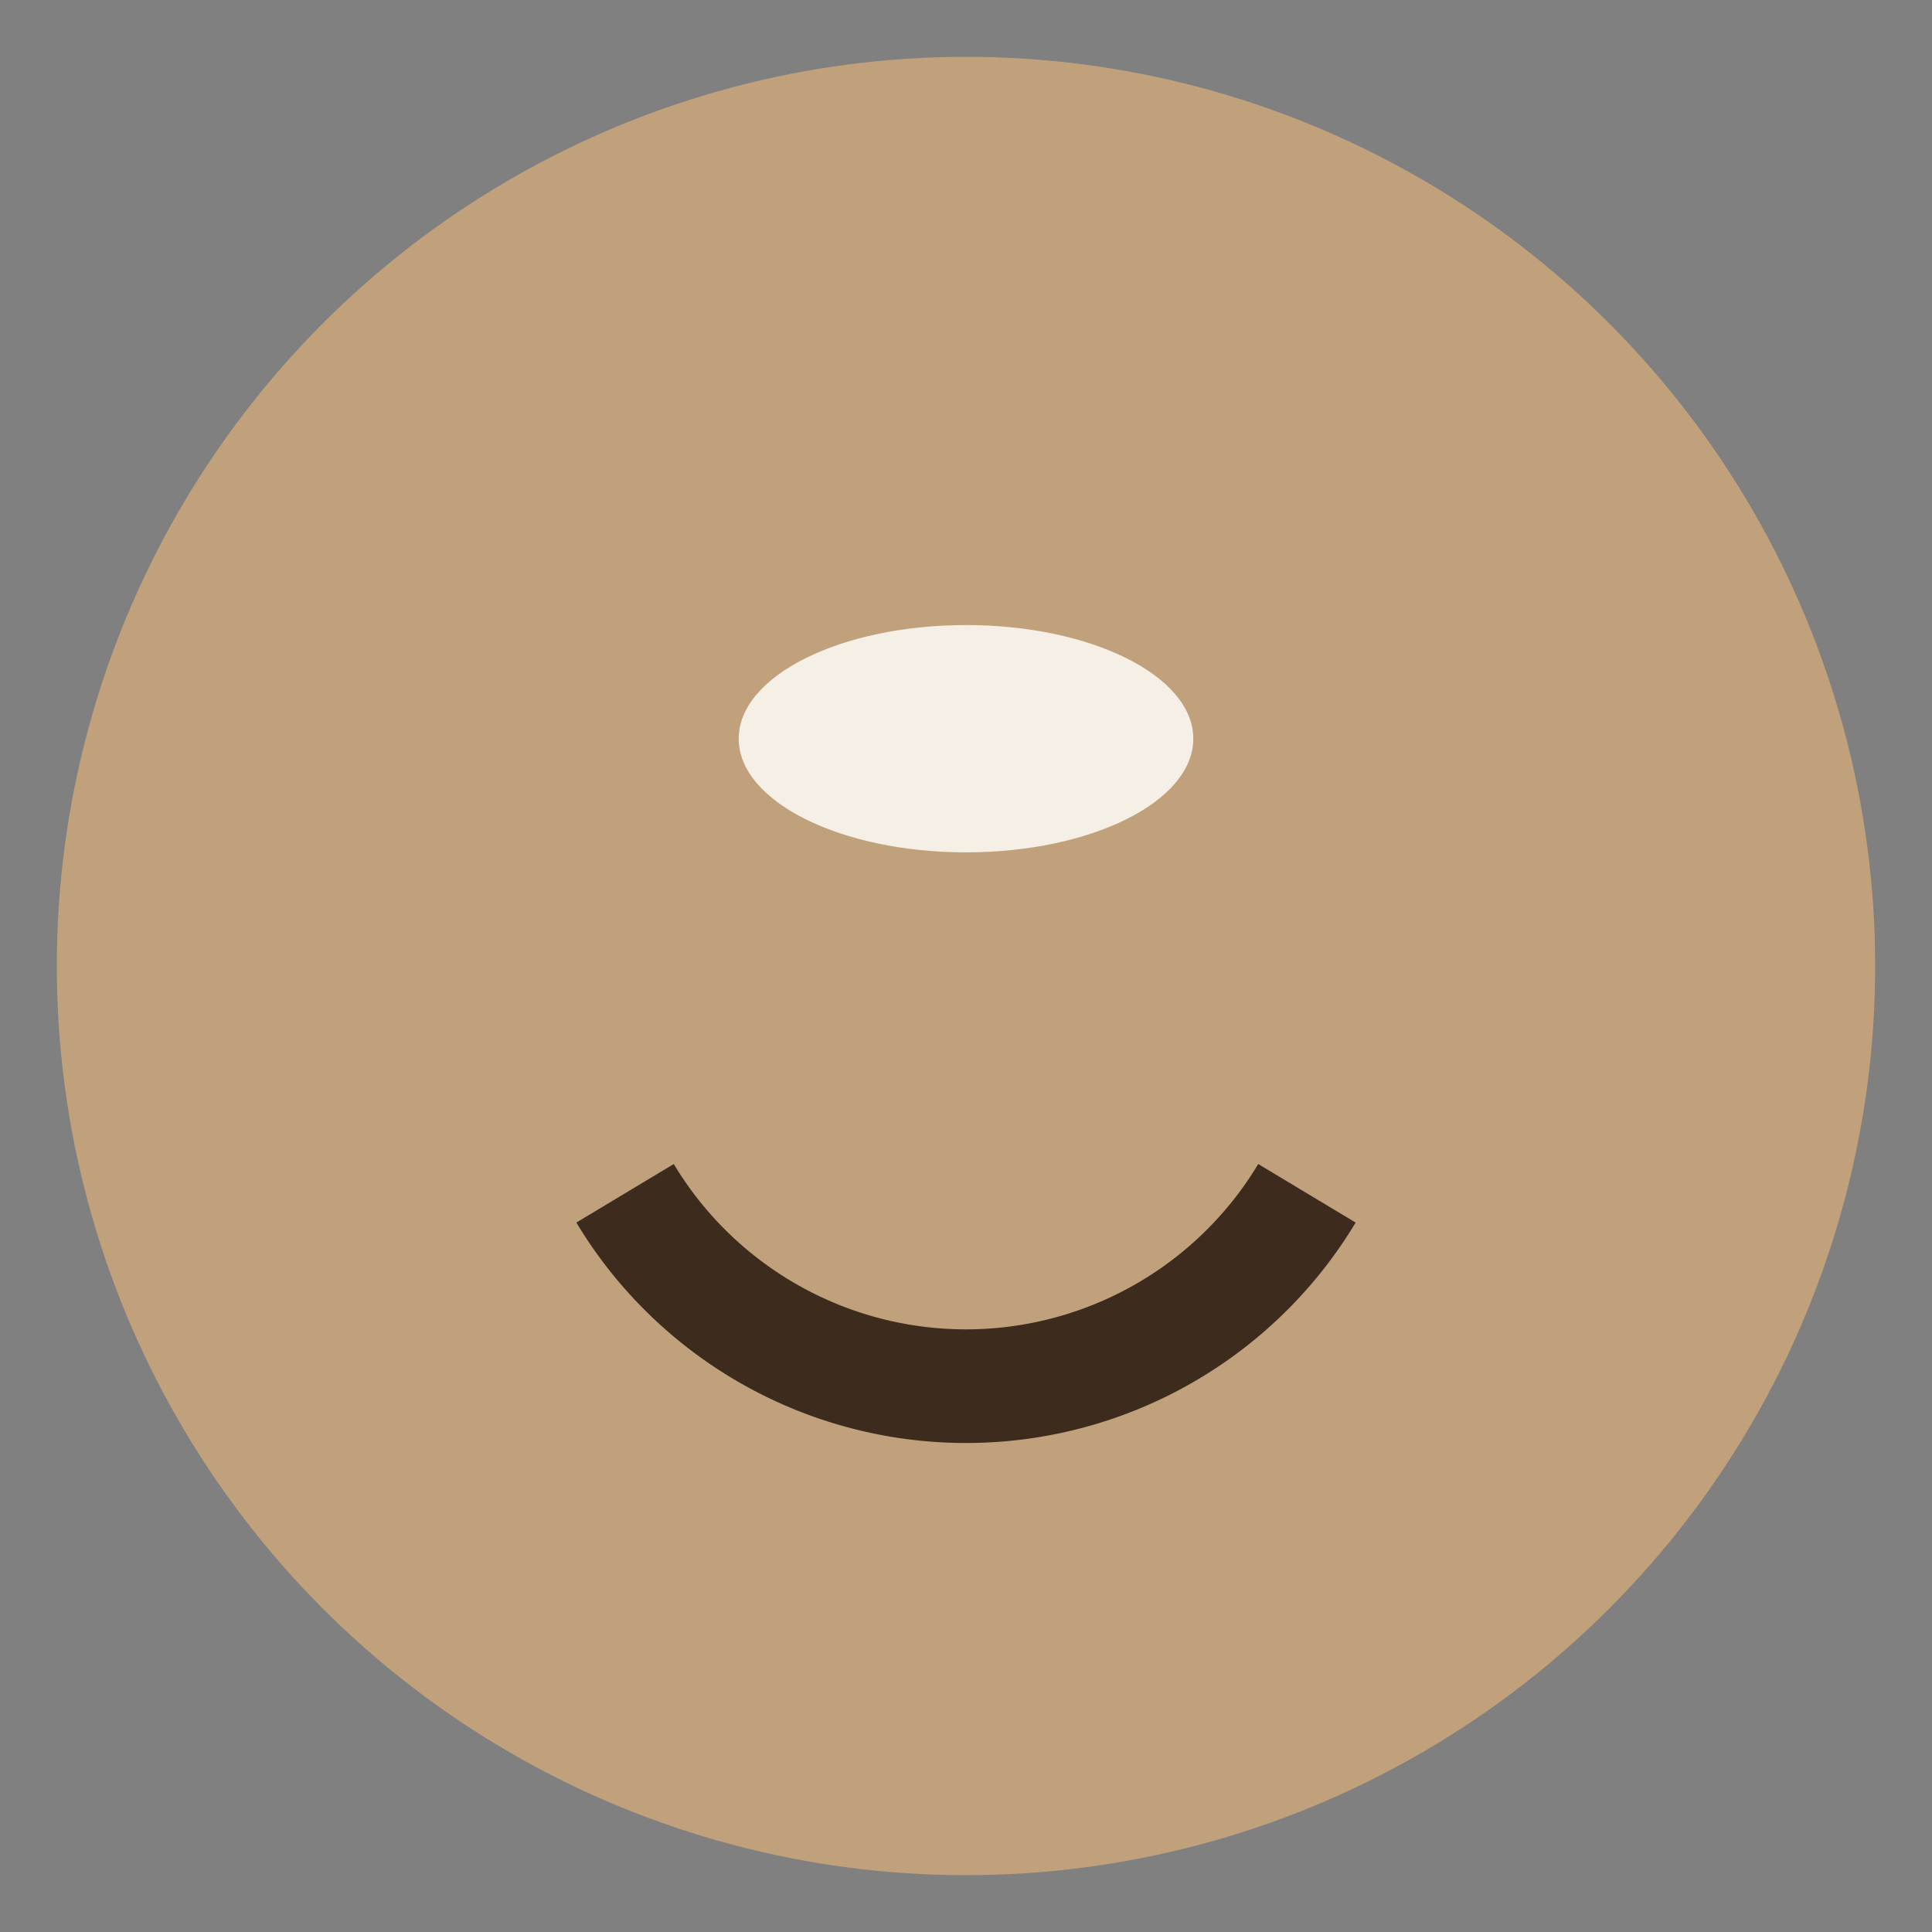 <?xml version="1.0" encoding="UTF-8"?>
<svg xmlns="http://www.w3.org/2000/svg" width="34" height="34" viewBox="0 0 34 34"><rect x="0" y="0" width="34" height="34" fill="#808080" stroke="none"/><circle cx="17" cy="17" r="16" fill="#C0A17B"/><path d="M11 21a7 7 0 0 0 12 0" fill="none" stroke="#3D2C1E" stroke-width="2"/><ellipse cx="17" cy="13" rx="4" ry="2" fill="#F5EFE6"/></svg>